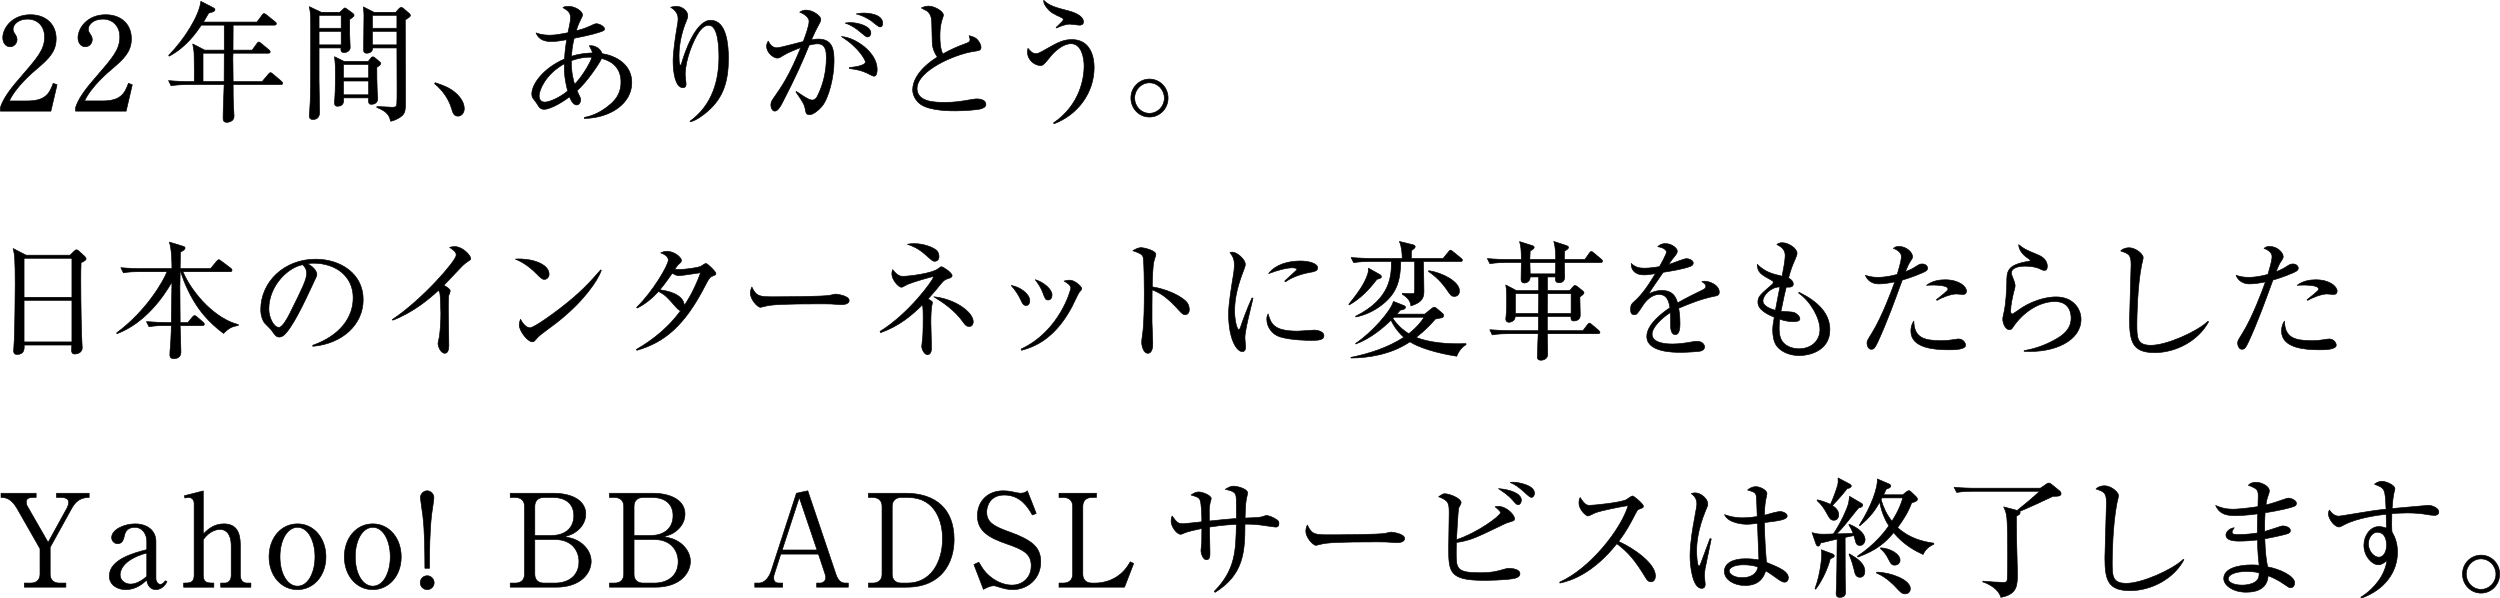 <?xml version="1.0" encoding="UTF-8"?><svg id="b" xmlns="http://www.w3.org/2000/svg" viewBox="0 0 582.745 139.494"><defs><style>.d{fill:#000;stroke:#000;stroke-linecap:round;stroke-linejoin:round;stroke-width:.146px;}</style></defs><g id="c"><path class="d" d="M11.863,25.902H.073v-.81c.601-1.89,2.011-3.99,4.41-6.72,4.41-5.1,5.91-6.81,5.91-9.81,0-2.25-1.44-4.11-3.99-4.11-2.1,0-3.359,1.26-3.359,2.34,0,.09,0,.48.3.93.39.6.63.93.63,1.5,0,.9-.72,1.68-1.62,1.68-1.05,0-1.71-.99-1.71-2.1C.643,6.613,2.773,3.433,7.094,3.433c3.72,0,5.999,2.34,5.999,5.58,0,3.03-1.739,4.68-4.439,6.99-1.02.84-4.979,4.229-6.479,7.529h4.14c4.2,0,5.189-1.62,6.09-4.109l.899.33-1.439,6.15Z"/><path class="d" d="M29.398,25.902h-11.79v-.81c.601-1.89,2.011-3.99,4.41-6.72,4.41-5.1,5.91-6.81,5.91-9.81,0-2.25-1.44-4.11-3.99-4.11-2.1,0-3.359,1.26-3.359,2.34,0,.09,0,.48.3.93.39.6.63.93.63,1.5,0,.9-.72,1.68-1.62,1.68-1.05,0-1.71-.99-1.71-2.1,0-2.19,2.13-5.37,6.45-5.37,3.72,0,5.999,2.34,5.999,5.58,0,3.03-1.739,4.68-4.439,6.99-1.02.84-4.979,4.229-6.479,7.529h4.14c4.2,0,5.189-1.62,6.09-4.109l.899.33-1.439,6.15Z"/><path class="d" d="M65.442,19.723h-11.1c.03,2.73,0,3.15.061,4.53,0,.42.149,2.28.149,2.67,0,.36,0,.9-.569,1.26-.42.27-.87.33-1.08.33-.9,0-.9-.6-.9-1.14,0-2.13.21-5.52.24-7.649h-8.819c-.391,0-2.07,0-3.54.27l-.6-1.2c2.01.18,4.05.21,4.619.21h1.38c.03-.99,0-3.93-.029-5.91,0-.93-.061-1.47-.33-2.85l2.79,1.44h4.56v-5.82h-5.34c-1.2,1.74-3.51,5.13-7.5,7.229l-.12-.18c3.75-3.81,7.17-9.36,7.5-12.6l2.91,1.5c.21.12.39.27.39.45,0,.48-1.08.69-1.47.78-.63,1.14-.93,1.59-1.23,2.1h12.479l1.2-1.62c.15-.18.271-.36.45-.36.15,0,.3.09.57.3l2.01,1.62c.149.12.3.27.3.45,0,.27-.271.33-.48.33h-9.6c0,.9-.029,4.979-.029,5.82h4.47l1.08-1.5c.18-.24.33-.39.449-.39.15,0,.301.12.57.33l1.8,1.5c.24.18.3.33.3.45,0,.3-.239.33-.449.33h-8.22c0,.18-.03,1.08-.03,1.17,0,.18.06,4.56.06,5.43h6.78l1.439-1.71c.24-.27.36-.36.48-.36.149,0,.3.12.54.3l2.01,1.709c.15.15.3.27.3.48,0,.27-.27.3-.45.3ZM47.323,12.403v6.6h4.92c0-1.38.03-5.49.03-6.6h-4.95Z"/><path class="d" d="M81.509,4.543v3.42c0,.48.119,2.79.119,3.12,0,.72-.72,1.17-1.47,1.17-.81,0-.72-.72-.66-1.08h-5.129v7.53c0,1.08.119,6.3.119,7.47,0,.78-.3,1.68-1.529,1.68-.66,0-.87-.39-.87-.78,0-.18.09-.96.09-1.14.24-3.39.24-5.25.24-18.389,0-4.29,0-4.38-.33-6l2.79,1.32h4.319l.78-.72c.18-.15.3-.3.42-.3s.27.12.36.18l1.56,1.14c.12.09.21.21.21.39,0,.21-.18.39-1.02.99ZM79.528,3.583h-5.159v3h5.159v-3ZM79.528,7.303h-5.159v3.15h5.159v-3.15ZM87.838,15.703c0,1.41,0,3.69.09,5.49,0,.27.12,1.5.12,1.74,0,1.29-1.109,1.38-1.5,1.38s-.779-.09-.63-1.5h-5.85c.061.72.18,1.95-1.41,1.95-.66,0-.689-.51-.689-.84,0-.18.06-.96.09-1.29.12-1.71.12-4.919.12-5.189,0-1.62,0-2.7-.21-4.23l2.189,1.08h5.7l.51-.66c.15-.21.33-.39.57-.39.149,0,.33.12.479.24l1.08.93c.15.12.271.24.271.39,0,.21-.271.48-.931.9ZM85.918,15.013h-5.85v3.15h5.85v-3.15ZM85.918,18.883h-5.85v3.209h5.85v-3.209ZM94.468,4.633c0,2.91.061,15.779.061,18.389,0,2.7,0,3.42-1.2,4.26-.181.12-1.021.72-2.28.99-.24-1.05-.51-2.19-3.239-3.24l.06-.21c.51.03,3.24.18,3.54.18.27,0,.84,0,1.02-.36.12-.27.12-2.73.12-3.27,0-1.62-.03-8.76-.03-10.2h-5.669c.029.84-.601,1.23-1.41,1.23-.42,0-.69-.24-.69-.72,0-1.32.09-7.02.09-8.16,0-.51-.06-1.05-.149-1.92l2.489,1.26h5.07l.72-.81c.12-.12.36-.33.54-.33s.36.09.48.21l1.439,1.23c.15.15.24.27.24.42,0,.24-.24.45-1.2,1.05ZM92.518,3.583h-5.699v3h5.699v-3ZM92.518,7.303h-5.699v3.15h5.699v-3.15Z"/><path class="d" d="M106.754,27.072c-.96,0-1.2-.78-1.5-1.77-.18-.63-1.05-3.45-3.93-5.76l.09-.27c2.1.69,3.33,1.17,4.77,2.37.51.45,2.04,1.89,2.04,3.69,0,.84-.54,1.74-1.47,1.74Z"/><path class="d" d="M136.198,27.612v-.24c.93-.18,3.39-.69,6.18-3.149,1.561-1.38,2.37-2.94,2.37-5.1,0-3.9-2.88-5.1-4.53-5.49-.449,1.11-3.569,5.7-5.729,7.5.09.15.18.36.271.57.51,1.08.6,1.23.6,1.53,0,.57-.33,1.23-.93,1.23-.721,0-1.23-.81-1.681-1.89-2.52,1.89-4.859,2.91-5.879,2.91-.931,0-1.23-.51-1.681-1.29-.06-.12-.87-1.17-.96-1.29-.21-.3-.27-.66-.27-.99,0-2.31,2.67-6,7.619-8.16.061-.87.15-2.25.511-4.5-1.5.27-2.46.42-3.601.42-1.229,0-2.85-.24-3.539-2.01.39.15,1.38.54,3.27.54,1.229,0,2.79-.3,4.17-.57.06-.24.24-1.2.3-1.44.06-.24.3-1.38.3-2.1,0-1.26-.78-1.74-1.77-2.31.24-.18.42-.3,1.29-.3,1.8,0,3.27,1.29,3.27,1.92,0,.33-.09.48-.72,1.77-.181.33-.51,1.2-.75,2.01,2.04-.54,2.55-.78,3.899-1.41.3-.12.51-.24.84-.24.69,0,1.86.66,1.86,1.17,0,.42-.12.45-1.38.87-1.41.48-4.229,1.05-5.7,1.35-.479,1.98-.569,3.42-.63,4.2,2.07-.66,3.75-.75,4.89-.78-.06-.42-.149-.66-.72-1.68,1.53-.18,2.7.9,2.97,1.83,3.18.51,6.93,2.46,6.93,6.78,0,4.83-4.979,8.25-11.069,8.34ZM131.549,14.863c-4.44,2.43-5.88,6.24-5.88,7.44,0,.93.45,1.5,1.35,1.5.78,0,3-.72,5.31-2.58-.33-1.23-.869-3.39-.779-6.36ZM133.168,14.143c0,2.94.511,4.65.78,5.52,2.311-2.46,3.81-5.52,4.05-6.33-1.979-.06-3.6.36-4.83.81Z"/><path class="d" d="M165.178,25.752c-.989.9-2.88,2.34-4.26,2.64l-.06-.15c5.189-3.75,6.72-9.54,6.72-14.909,0-1.98-.12-7.44-2.37-7.44-1.2,0-2.04,1.23-2.31,1.62-1.2,1.74-3.18,6.33-3.18,9.93,0,.33.21,1.86.21,2.16,0,.33-.12.84-.721.84-1.77,0-2.31-3.51-2.31-6.209,0-2.28.63-6.24,1.05-8.67.03-.15.12-.72.12-1.14,0-1.62-1.11-2.31-1.74-2.73.271-.06.78-.21,1.351-.21,1.38,0,2.64,1.11,2.64,2.16,0,.48-.18.87-.36,1.32-.93,2.16-1.68,5.189-1.68,8.04,0,.45,0,2.16.3,2.16.181,0,.24-.15.271-.3.689-2.46,3.27-10.14,6.81-10.14,3.75,0,4.14,5.88,4.14,8.88,0,5.52-1.26,9.089-4.62,12.149Z"/><path class="d" d="M191.563,24.822c-.81.96-2.04,1.92-2.91,1.92-.689,0-.81-.48-.899-.99-.21-1.26-.271-1.5-2.221-4.32l.091-.12c2.609,1.8,3.18,2.01,3.72,2.01s.93-.39,1.17-.87c1.41-2.79,2.1-5.85,2.1-8.97,0-1.17,0-3.27-2.01-3.27-.72,0-1.32.15-1.979.3-1.74,4.2-2.91,6.959-6.271,13.469-.39.75-1.05,1.92-1.71,1.92-.6,0-.96-.72-.96-1.41,0-.72.301-1.14.66-1.65,1.95-2.79,3.57-5.1,6.33-11.759-1.141.42-3.12,1.2-4.23,1.92-.449.3-.81.54-1.26.54-.899,0-2.489-1.26-2.489-2.76,0-.51.18-.84.359-1.2.54,1.02,1.2,1.56,2.04,1.56.72,0,5.16-1.23,6.149-1.47.45-1.2,1.351-3.63,1.351-4.709,0-1.2-1.771-1.98-2.19-2.13.36-.21.721-.48,1.5-.48,1.59,0,3.42,1.38,3.42,2.13,0,.42-.24.87-.45,1.23-.659,1.2-1.17,2.28-1.739,3.57.54-.12,1.02-.18,1.62-.18,3.51,0,3.659,2.82,3.659,5.19,0,3.54-1.2,8.609-2.85,10.529ZM203.713,17.772c-.3,0-1.41-.66-1.649-.75-1.261-.57-2.07-.78-4.08-1.05v-.24c.45-.03,3.75-.3,3.75-1.32,0-.3-1.38-3.27-5.61-5.879,3.061.12,8.34,3.6,8.34,7.649,0,.24,0,1.59-.75,1.59ZM202.183,8.623c-.27,0-.72-.39-1.439-.99-1.14-.99-2.37-1.83-3.75-2.25.39-.06.63-.12,1.2-.12,1.59,0,4.8.72,4.8,2.46,0,.42-.271.9-.811.9ZM205.123,6.283c-.391,0-1.71-1.2-2.01-1.41-1.08-.75-2.28-1.32-3.54-1.62.479-.09,1.02-.21,1.859-.21.54,0,4.32.12,4.32,2.4,0,.39-.15.84-.63.84Z"/><path class="d" d="M228.673,25.362c-.84.27-4.11.48-5.939.48-1.021,0-5.91.03-8.1-1.5-1.171-.81-1.891-2.16-1.891-3.42,0-1.86,1.2-4.77,5.76-7.62-.359-.54-1.17-1.74-1.2-3.479-.09-4.68-.119-5.19-.27-5.82-.18-.75-.69-1.32-1.11-1.53-.84-.45-.96-.48-1.17-.63.36-.15.96-.42,1.71-.42,1.32,0,3.45,1.2,3.45,2.1,0,.15-.12.51-.18.66-.24.72-.63,1.8-.63,4.14,0,1.47.06,2.939.659,4.26,1.74-.99,3.57-1.8,5.49-2.49.54-.21.87-.39.87-.81,0-.21-.061-.45-.24-.96.48.12,1.41.3,1.979.96.48.54.811,1.29.811,1.62,0,.84-.21.84-1.86,1.11-4.26.66-13.049,4.44-13.049,8.64,0,3.21,4.47,3.21,6.419,3.21,2.341,0,3.511-.18,6.45-.69.42-.06.78-.12,1.14-.12.811,0,2.04.3,2.04,1.26,0,.69-.75.93-1.14,1.05Z"/><path class="d" d="M245.713,28.842l-.149-.18c6.3-4.29,7.14-10.68,7.14-13.199,0-1.95-.57-5.28-3.061-5.28-1.68,0-3.63,1.53-4.89,3.12-1.229,1.53-1.59,1.98-2.22,1.98-1.17,0-3.03-1.11-3.03-3.21,0-.3.061-.51.12-.81.601.72,1.05,1.23,1.86,1.23.39,0,.569,0,2.489-1.11,2.641-1.53,3.99-2.16,5.88-2.16,4.47,0,5.19,4.29,5.19,6.479,0,5.94-3.811,11.04-9.33,13.14ZM251.593,5.863c-.33,0-1.86-.24-2.189-.24-1.051,0-2.25.51-3.15.9l-.09-.09c1.62-1.56,1.68-1.62,1.68-1.92,0-.18-.149-.3-.479-.45-1.8-.84-2.521-1.14-3.48-2.43-.6-.78-.6-1.14-.6-1.56,1.38,1.29,2.43,1.59,6,2.52,2.1.57,3.27,1.53,3.27,2.46,0,.69-.479.81-.96.81Z"/><path class="d" d="M267.929,27.282c-2.43,0-4.32-2.01-4.32-4.44,0-2.459,1.95-4.41,4.32-4.41,2.399,0,4.35,1.95,4.35,4.41,0,2.43-1.89,4.44-4.35,4.44ZM267.929,19.303c-1.92,0-3.45,1.62-3.45,3.54s1.5,3.57,3.45,3.57,3.479-1.62,3.479-3.54c0-1.98-1.56-3.57-3.479-3.57Z"/><path class="d" d="M18.897,61.228c-.06,1.68-.06,2.67-.06,4.38,0,5.28.149,12.54.27,14.339,0,.18.06.96.06,1.14,0,1.11-1.17,1.44-1.71,1.44-.6,0-.779-.33-.779-.9,0-.03,0-.45.06-1.2H5.638c.03.87.061,2.19-1.649,2.19-.63,0-.811-.36-.811-.81,0-.21.091-1.74.15-2.61.12-2.31.21-10.74.21-12.839,0-6.39-.15-7.11-.48-8.43l3.03,1.56h10.229l.93-.9c.24-.24.391-.36.601-.36.18,0,.359.15.569.33l1.29,1.17c.21.21.36.39.36.57,0,.36-.39.57-1.17.93ZM16.768,60.208H5.608v9.09h11.159v-9.09ZM16.768,70.018H5.608v9.689h11.159v-9.689Z"/><path class="d" d="M32.308,63.328c-.749,0-2.189,0-3.539.27l-.601-1.2c2.04.18,4.17.21,4.62.21h7.29c0-.99,0-4.32-.601-6.18l3.24.99c.27.09.42.18.42.39,0,.27-.15.48-1.08.96,0,.21-.03,2.55-.06,3.84h7.079l1.41-1.68c.21-.27.36-.39.51-.39.15,0,.33.12.601.33l2.189,1.65c.21.15.3.33.3.48,0,.21-.149.33-.449.33h-11.01c2.34,5.399,7.77,11.069,12.93,12.329v.21c-1.23.24-2.04.39-3.45,1.86-3.54-2.64-5.61-5.34-6.93-7.56-2.19-3.689-3-6.689-3.03-6.839h-.149c-.03,1.89-.061,3.18-.061,3.51,0,1.32.061,7.14.061,8.339h1.8l1.05-1.26c.21-.24.36-.36.51-.36.15,0,.33.12.54.3l1.44,1.23c.21.18.3.33.3.48,0,.18-.181.33-.45.33h-5.189c.029.96.18,5.31.18,6.21,0,1.38-1.29,1.5-1.59,1.5-.99,0-.99-.63-.99-.93,0-.9.18-2.31.21-3.21.09-1.74.12-2.79.12-3.57h-1.649c-.75,0-2.19,0-3.54.27l-.601-1.2c1.86.15,3.72.21,4.62.21h1.17c.03-1.35.15-8.64.15-9.449-1.92,3.39-6.21,9.569-12.81,12.059l-.09-.18c7.109-5.25,11.039-12.33,11.759-14.279h-6.63Z"/><path class="d" d="M72.928,80.727l-.03-.24c6.42-2.28,9.42-6.51,9.42-11.07,0-5.07-4.08-8.069-9.3-8.069-.75,0-.899.03-1.229.18,1.62.87,2.069,1.98,2.069,2.4,0,.33-.09.54-1.02,2.49-1.92,4.11-4.74,10.14-6.779,11.819-.211.15-.57.33-.96.33-.69,0-.96-.39-1.86-1.65-.21-.3-1.41-1.41-1.62-1.68-.33-.48-.84-1.56-.84-3.06,0-6.45,5.46-11.76,12.779-11.76,5.82,0,11.1,3.39,11.1,9.42,0,5.819-4.859,10.29-11.729,10.889ZM70.558,61.708c-3.3.54-7.89,4.8-7.89,10.319,0,2.04,1.17,4.29,2.34,4.29.811,0,1.98-2.13,2.49-3.15,3-6.03,3.99-7.979,3.99-9.54,0-.75-.36-1.38-.931-1.92Z"/><path class="d" d="M108.912,61.048c-.27.15-.54.39-1.14.93-.18.18-3.63,3.81-4.319,4.53.479.24,1.5.87,1.5,1.29,0,.18-.271.96-.36,1.11-.061.12-.09,2.49-.09,3.09,0,1.35.12,7.29.12,8.49,0,.63-.091,1.86-.931,1.86-.989,0-1.59-1.65-1.59-2.28,0-.27.3-1.44.33-1.68.21-1.56.33-3.75.33-5.37,0-1.02-.12-4.29-.24-4.77-.06-.21-.149-.39-.359-.54-1.92,1.8-5.7,5.04-10.59,6.93l-.12-.15c6.96-4.62,14.88-13.709,14.88-14.999,0-.72-.33-.96-1.53-1.83.36-.09.72-.18,1.2-.18,1.77,0,3.72,2.01,3.72,2.79,0,.24-.061.3-.811.78Z"/><path class="d" d="M126.883,65.128c-.51,0-.87-.36-1.83-1.32-2.1-2.13-3.779-2.91-4.919-3.42,3.6-.24,7.859,1.05,7.859,3.54,0,.66-.51,1.2-1.11,1.2ZM129.493,75.417c-.63.48-3.45,2.52-3.96,3.03-.15.15-.811.9-.96,1.05-.12.12-.36.18-.51.18-1.05,0-3.03-2.52-3.03-3.93,0-.54.18-.99.3-1.32.69,1.35,1.561,1.979,2.19,1.979.989,0,5.64-3.45,6.93-4.439,4.829-3.69,7.14-6.27,9.569-9.06l.15.09c-.721,2.19-4.08,7.35-10.68,12.419Z"/><path class="d" d="M166.107,64.348c-.6.24-.81.42-1.8,2.37-4.62,8.97-9.27,13.08-15.869,14.939l-.09-.21c4.02-2.31,7.619-5.31,10.319-9.03-.3-.03-.63-.3-1.17-.9-2.07-2.37-2.37-2.7-3.99-3.6-1.619,1.77-3.27,3.06-5.01,3.899l-.09-.18c3.78-3.66,7.38-9.84,7.38-11.01,0-.99-1.17-1.44-1.77-1.68.39-.18.81-.36,1.5-.36,1.709,0,3.329,1.47,3.329,2.1,0,.33-.06.39-.75.99-.239.24-.6.81-.81,1.11.21,0,.51.03,1.08.03,1.47,0,4.5-.48,4.92-.69.21-.12,1.05-.72,1.26-.72.359,0,2.34,1.92,2.34,2.34,0,.3-.12.33-.78.6ZM158.248,64.258c-.24,0-.57,0-1.56-.57-1.561,2.31-2.73,3.69-2.88,3.87,1.68.21,5.52.96,5.699,3.66.78-1.17,2.22-3.36,3.81-7.65-.81.09-4.38.69-5.069.69Z"/><path class="d" d="M196.078,71.008c-.271,0-.99-.06-1.051-.06-1.079-.09-1.38-.12-3.39-.12-9.149,0-11.85.18-13.199.54-.09.03-1.05.27-1.14.27-.78,0-2.4-1.92-2.4-3.3,0-.18.03-.75.36-1.44,1.02,2.28,1.949,2.28,5.069,2.28,2.07,0,11.819-.03,13.199-.36.181-.03,1.051-.27,1.23-.27s3.18.33,3.18,1.5c0,.93-1.5.96-1.859.96Z"/><path class="d" d="M221.067,64.918c-.84.27-1.05.42-1.68,1.17-.66.84-1.62,1.98-3.06,3.6.93.54,1.02.6,1.02.87,0,.15-.15.75-.18.9-.061.39-.181,1.77-.181,3.63,0,.93.15,5.13.15,6,0,.21,0,1.59-.93,1.59-.75,0-1.351-1.26-1.351-1.95,0-.3.181-1.59.21-1.86.12-1.44.12-4.17.12-4.86,0-.66,0-2.58-.18-2.94-2.52,2.49-5.43,4.95-9.75,6.48l-.12-.3c6.66-4.08,12.42-11.97,12.42-12.63,0-.03-.03-.12-.18-.12-.181,0-4.29,1.14-5.79,1.77-.24.09-1.17.69-1.41.69-.84,0-2.279-1.89-2.279-3.03,0-.6.09-.84.18-1.08,1.11,1.41,1.74,1.56,2.399,1.56,1.38,0,6.811-.66,8.22-1.77.511-.39.57-.45.75-.45.45,0,2.49,1.44,2.49,2.04,0,.3-.18.48-.87.69ZM217.888,60.898c-.42,0-.45,0-2.13-1.5-1.8-1.62-3.3-2.13-4.229-2.46.51-.09.81-.15,1.56-.15,2.31,0,4.56.93,5.279,1.62.391.39.511,1.08.511,1.38,0,.57-.271,1.11-.99,1.11ZM225.928,76.107c-.69,0-1.051-.51-1.351-.93-2.069-2.939-4.859-4.74-6.899-6,4.979.51,9.18,3.6,9.18,5.82,0,.15-.03,1.11-.93,1.11Z"/><path class="d" d="M239.173,71.218c-.66,0-.96-.69-1.29-1.44-.39-.84-1.2-2.19-2.189-3.24,1.979.3,4.35,1.92,4.35,3.57,0,.6-.3,1.11-.87,1.11ZM251.532,68.187c-.18.21-1.41,2.85-1.68,3.36-4.32,8.129-9.66,9.54-11.76,10.109l-.06-.3c8.999-4.2,11.579-13.8,11.579-14.22,0-.72-1.2-1.41-1.59-1.62.39-.09.78-.21,1.32-.21,1.29,0,2.819,1.59,2.819,1.95,0,.21-.06.3-.63.93ZM244.333,69.928c-.631,0-.721-.27-1.23-1.65-.39-1.11-1.109-2.19-1.8-3.09,2.04.6,3.93,2.28,3.93,3.57,0,.63-.33,1.17-.899,1.17Z"/><path class="d" d="M276.268,73.377c-.45,0-.84-.39-1.32-.9-2.76-3.06-4.319-4.14-6.39-4.92,0,1.17-.06,6.39-.029,7.47,0,.78.18,4.23.18,4.92,0,.63,0,2.4-1.17,2.4-.99,0-1.41-1.74-1.41-2.52,0-.45.03-.72.21-2.01.36-2.37.39-7.11.39-9.66,0-1.29-.029-7.26-.27-8.22-.18-.66-.84-.96-2.399-1.5.6-.36,1.319-.72,1.979-.72.45,0,3.39.63,3.39,1.59,0,.24-.359,1.26-.42,1.5-.33,1.14-.39,4.59-.42,6.06,3.06.48,6.09,1.8,7.739,3.24.54.48.9,1.23.9,2.01,0,.99-.6,1.26-.96,1.26Z"/><path class="d" d="M291.238,73.047c-.36,1.5-1.05,4.38-1.05,5.73,0,.33.149,1.77.149,2.07,0,.51-.06,1.11-.779,1.11-1.23,0-3.181-2.76-3.181-8.85,0-2.16.66-6.209,1.17-9.299.091-.57.181-1.35.181-2.01,0-1.05-.15-1.83-1.021-2.91.15-.06.271-.12.54-.12,1.08,0,3.03,1.68,3.03,2.85,0,.27-.061.54-.391,1.41-1.17,3-2.1,6.15-2.1,9.42,0,2.07.51,4.379.99,4.379.18,0,.33-.36.39-.57.33-1.02,1.59-4.5,2.67-6.81l.24.06c-.18.84-.6,2.58-.84,3.54ZM305.668,79.347c-.721,0-4.74-.03-7.351-.84-1.8-.57-3.029-2.31-3.029-4.08,0-.69.149-.96.3-1.26.69,2.28,1.229,4.02,6.899,4.02.601,0,3.51-.24,3.811-.24,1.05,0,2.31.45,2.31,1.29,0,.96-1.05,1.11-2.939,1.11ZM305.428,63.478c-2.91.51-4.8,1.5-5.79,2.22l-.18-.18c.45-.42,2.64-2.43,2.729-2.52s.09-.15.09-.24c0-.33-.93-.33-1.109-.33-1.2,0-3.18.48-5.46,1.35,1.62-2.16,4.649-2.94,7.439-2.94,1.86,0,3.99.54,3.99,1.59,0,.69-.63.87-1.71,1.05Z"/><path class="d" d="M321.688,64.888c-.12.06-.54.15-.75.24-1.77,2.34-3.84,4.5-6.42,5.939l-.12-.12c2.101-2.64,3.63-4.68,4.41-7.05.15-.42.15-.81.18-1.38l2.73,1.53c.18.12.3.33.3.42,0,.18-.15.36-.33.42ZM339.567,83.037c-4.89-.75-8.97-2.1-10.919-3.36-4.41,2.97-9.72,3.75-13.74,3.78v-.15c4.351-.9,8.61-2.28,12.33-4.68-1.65-1.47-2.49-2.94-3-3.99-1.77,1.74-4.77,4.29-8.22,5.55v-.15c3.78-2.52,8.22-7.56,8.79-9.779l2.489.99c.15.06.33.21.33.39,0,.48-.899.6-1.229.66-.391.45-.45.54-.811.93h6.51l1.561-1.26c.39-.3.51-.36.66-.36.149,0,.39.12.51.24l1.38,1.17c.24.21.3.36.3.54,0,.27-.18.45-.42.51-.271.06-1.11.21-1.5.3-.9,1.02-2.25,2.55-4.5,4.29,3.12,1.2,7.229,1.62,11.64,1.44v.24c-1.02.63-1.74,1.53-2.16,2.7ZM340.407,60.958h-8.609c.03,1.95.12,5.1.12,7.05,0,1.92-1.08,2.64-3.03,3.3-.149-1.47-1.199-2.19-2.01-2.73v-.21c.78.06,1.44.09,2.13.09.33,0,.601,0,.69-.24.06-.15.06-2.25.06-3.09v-4.17h-3.239c-.091,4.29-.78,7.44-4.68,10.32-2.49,1.86-4.8,2.4-5.82,2.61v-.18c8.31-4.14,8.31-9.66,8.31-12.75h-5.25c-.75,0-2.189.03-3.539.27l-.601-1.2c2.07.18,4.2.21,4.62.21h7.29c0-1.02-.091-2.67-.66-3.96l3.18.78c.21.06.51.18.51.45,0,.24-.21.39-.359.51-.24.18-.33.27-.48.39-.06.27-.06.54-.06.9v.93h7.409l1.23-1.5c.18-.24.329-.42.479-.42s.33.12.57.33l1.92,1.56c.149.12.3.24.3.45,0,.27-.271.3-.48.3ZM324.929,73.947c-.03.03-.24.24-.271.3,1.44,2.04,2.94,3.06,3.72,3.54,2.101-1.65,2.94-2.88,3.6-3.84h-7.049ZM339.058,69.088c-.75,0-.87-.18-1.89-1.68-1.71-2.43-3.45-3.63-4.2-4.14l.09-.18c3.36.54,7.14,2.61,7.14,4.71,0,.93-.6,1.29-1.14,1.29Z"/><path class="d" d="M373.093,61.198h-8.43c0,.54.06,3.09.06,3.39,0,1.23-1.05,1.32-1.26,1.32-.93,0-.93-.57-.93-1.35h-1.83v3.18h5.189l.78-.9c.15-.18.3-.3.48-.3.149,0,.329.12.539.27l1.261,1.02c.149.12.27.27.27.42,0,.24-.33.51-.96.99,0,.69.09,3.66.09,4.26,0,1.23-1.229,1.32-1.5,1.32-.72,0-.689-.57-.659-1.05h-5.521v3.3h8.31l1.051-1.38c.18-.24.3-.36.479-.36.15,0,.3.15.54.33l1.59,1.35c.18.15.3.33.3.48,0,.21-.24.3-.45.3h-11.819c0,.75.09,4.11.09,4.8,0,1.26-1.319,1.38-1.529,1.38-.84,0-.87-.45-.87-.84,0-.84.15-4.56.18-5.34h-7.17c-.539,0-2.069,0-3.539.27l-.57-1.2c1.86.15,3.72.21,4.59.21h6.72l.03-3.3h-5.4c-.09,1.29-1.38,1.35-1.47,1.35-.51,0-.75-.36-.75-.75,0-.12.09-.75.09-.87.12-1.17.12-2.16.12-3.6,0-.45,0-1.83-.06-2.43-.03-.21-.12-.87-.15-1.05l2.49,1.32h5.189v-3.18h-1.979c-.03,1.35-1.29,1.41-1.351,1.41-.479,0-.779-.3-.779-.81,0-.63.06-3.39.06-3.959h-3.81c-.271,0-2.13,0-3.51.27l-.601-1.2c1.98.18,4.05.21,4.62.21h3.3c0-1.89-.09-3.27-.42-4.17l2.939.93c.24.06.48.21.48.42,0,.33-.6.69-.93.81-.061,1.23-.09,1.53-.09,2.01h6.029c0-1.05,0-2.82-.45-4.2l2.97.96c.24.09.48.21.48.42,0,.24-.21.45-.93.87-.03.3-.03,1.68-.03,1.95h4.77l1.05-1.5c.15-.24.3-.36.45-.36s.33.15.57.33l1.739,1.47c.15.15.301.3.301.45,0,.24-.181.33-.45.33ZM353.233,68.457v4.59h5.37c.029-2.4.029-2.67.06-4.59h-5.43ZM356.623,61.198l.061,2.64h5.88l.06-2.64h-6ZM366.223,68.457h-5.52c0,.33-.03,3.84-.03,4.59h5.55v-4.59Z"/><path class="d" d="M399.732,69.028c-2.91.57-5.699,1.65-8.43,2.82.09.51.3,1.8.3,3.54,0,.63,0,2.61-1.08,2.61-1.109,0-1.109-1.71-1.109-2.22,0-.45,0-2.49-.03-2.94-2.01,1.26-4.29,3.45-4.29,5.07,0,2.28,3.931,2.28,4.8,2.28,1.62,0,3.45-.3,4.59-.51.57-.09.75-.12,1.051-.12,1.289,0,1.8.78,1.8,1.32s-.54.87-.931.96c-.54.12-3.21.3-4.59.3-1.649,0-7.949,0-7.949-3.72,0-2.82,3.689-5.55,5.399-6.69-.27-1.59-.689-3.09-2.58-3.09-1.829,0-3.27,1.8-3.749,2.58-1.351,2.1-1.471,2.13-1.98,2.13-.72,0-.87-.51-.87-1.23,0-1.08.33-1.35.66-1.65,2.13-1.83,3.66-4.26,5.13-6.69-.899.15-1.77.3-2.67.3-2.04,0-3.029-1.11-2.97-2.67.93.87,1.77,1.11,3.09,1.11,1.26,0,3-.27,3.479-.36.42-.69,1.65-2.91,1.65-3.42,0-.42-.66-1.05-2.04-1.23.33-.33.78-.72,1.83-.72,1.47,0,2.729,1.11,2.729,1.74,0,.42-.27.78-.479,1.05-.63.75-.72.87-1.561,2.1.66-.18,3.54-1.38,4.17-1.38.721,0,1.59.42,1.59,1.02,0,.42-.33.63-.63.75-1.38.6-4.68,1.14-6.39,1.41-2.699,3.9-2.97,4.32-3.359,5.04.689-.33,1.62-.81,3.06-.81,2.76,0,3.33,1.8,3.66,2.91,2.04-1.2,4.979-2.61,5.85-3.03.54-.27.75-.48.75-.87s-.24-.57-.93-1.08c.21-.06.329-.09.63-.09,1.08,0,3.42.87,3.42,2.55,0,.69-.391.81-1.021.93Z"/><path class="d" d="M419.458,82.887c-1.89,0-3.99-.63-5.22-2.13-.87-1.08-1.021-2.79-1.021-3.75,0-.84.061-1.29.36-3.06-1.41-.6-3.81-1.65-3.81-3.51,0-1.29.54-1.74,3.21-4.05.33-.27.359-.42.359-.57,0-.21-.09-.33-.33-.45-2.489-1.35-3.359-1.86-3.39-3.75,1.83,1.83,3.6,2.25,5.79,2.76.3-1.44.72-3.84.72-4.8,0-1.5-1.02-2.1-1.95-2.58.271-.21.601-.42,1.29-.42,1.44,0,3.42,1.35,3.42,2.43,0,.39-.12.63-.449,1.44-.75,1.74-.96,2.22-1.53,4.35.75.39,1.109.96,1.109,1.38,0,.81-.81.78-1.649.75-.39,1.56-.45,1.83-1.23,5.64.511.03,2.67.12,3.091.27.51.21,1.319.9,1.319,1.47s-.75.66-1.649.66c-1.41,0-2.61-.42-3.061-.57-.06.45-.12,1.08-.12,2.01,0,1.77.301,3.15,1.65,4.05,1.05.69,2.189.84,2.939.84,2.88,0,4.92-1.8,4.92-4.5,0-2.61-2.159-6.57-4.979-8.49l.12-.18c4.529,2.25,7.17,5.01,7.17,8.729,0,5.04-5.01,6.03-7.08,6.03ZM410.938,70.138c0,1.29,1.95,1.92,2.91,2.19.21-1.11.54-2.94,1.05-5.46-2.25.06-3.96,2.04-3.96,3.27Z"/><path class="d" d="M448.363,63.478c-2.4,1.08-4.71,1.74-4.95,1.8-1.77,4.83-3.51,9.689-5.67,14.37-.689,1.47-.93,1.77-1.56,1.77-.66,0-.99-.84-.99-1.41,0-.54.03-.57,1.2-2.46,2.25-3.63,4.59-9.899,5.13-11.43.09-.24.12-.3.149-.42-1.26.27-2.579.48-3.81.48-1.56,0-2.7-.99-3.03-2.01.631.21,1.471.48,2.88.48,1.83,0,3.54-.42,4.53-.69.87-2.91.96-3.6.96-4.17,0-1.23-1.62-1.8-1.86-1.89.301-.24.54-.45,1.32-.45,1.8,0,3.15,1.47,3.15,2.37,0,.33-.12.51-.57,1.2-.33.51-.54.93-1.11,2.34.9-.36,1.561-.66,2.22-1.08.96-.63,1.17-.75,1.74-.75.78,0,1.23.54,1.23.99,0,.27-.091.57-.96.96ZM454.303,81.537c-3.45,0-8.88-.39-8.88-4.38,0-.24,0-1.35.69-2.31.06,3.72,2.159,4.56,6.27,4.56,1.41,0,2.07-.09,2.97-.24.9-.15,1.021-.15,1.23-.15.96,0,1.59.87,1.59,1.44,0,1.08-2.82,1.08-3.87,1.08ZM457.543,68.638c-.24,0-1.32-.12-1.53-.12-1.32,0-3.66.96-4.5,1.5l-.15-.15c.271-.24,1.471-1.2,1.71-1.38.9-.78.99-.84.99-1.14,0-.87-2.939-.9-3.33-.9-.72,0-1.229.03-1.68.06,1.44-1.11,3.18-1.29,4.35-1.29,3.33,0,4.98,1.62,4.98,2.64,0,.33-.15.78-.84.78Z"/><path class="d" d="M471.823,81.897v-.18c2.49-.39,4.86-1.26,7.05-2.46,2.13-1.14,3.9-2.58,3.9-5.13,0-.81-.181-3.84-3.78-3.84-3.57,0-7.41,2.4-9.81,6.03-.15.24-.36.54-.75.54-1.11,0-1.59-1.77-1.59-2.4,0-.48.06-.66.39-2.16.3-1.38.54-5.01.54-6.299,0-2.73,0-4.29,5.19-5.1.18-.03.27-.06.27-.21s-.09-.21-.81-.69c-.841-.57-1.891-1.8-1.86-2.97,1.29,1.05,1.53,1.14,4.32,2.31.659.27,2.34.96,2.34,2.76,0,.66-.24.93-.63.93-.421,0-.69-.15-1.381-.48-.539-.24-1.8-.51-3.119-.51-2.28,0-3.24.72-3.24,1.59,0,.3.061.48.66,1.98.149.42.21.84.21,1.05,0,.3-.36,1.5-.42,1.77-.15.63-.63,2.7-.63,4.08,0,.18.029.69.39.69.18,0,2.04-1.35,2.43-1.59,3-1.83,5.97-2.4,7.74-2.4,4.109,0,5.85,2.88,5.85,5.22,0,4.95-6.12,7.89-13.26,7.469Z"/><path class="d" d="M502.273,82.197c-5.069,0-5.88-2.34-5.88-7.65,0-1.53.36-11.279.36-12.869,0-2.34-.57-2.55-2.43-3.18.689-.75,1.859-.75,1.979-.75,1.47,0,3.27,1.44,3.27,2.31,0,.27-.3,1.44-.359,1.68-1.021,5.16-1.11,12.6-1.11,13.68,0,3.39,0,5.07,3.3,5.07,3.54,0,10.59-3.06,13.29-5.61l.119.12c-2.369,4.44-7.619,7.2-12.539,7.2Z"/><path class="d" d="M534.763,63.478c-2.399,1.08-4.71,1.74-4.949,1.8-1.771,4.83-3.511,9.689-5.67,14.37-.69,1.47-.931,1.77-1.561,1.77-.66,0-.989-.84-.989-1.41,0-.54.029-.57,1.199-2.46,2.25-3.63,4.59-9.899,5.13-11.43.09-.24.12-.3.15-.42-1.26.27-2.58.48-3.81.48-1.561,0-2.7-.99-3.03-2.01.63.21,1.47.48,2.88.48,1.83,0,3.54-.42,4.529-.69.87-2.91.96-3.6.96-4.17,0-1.23-1.619-1.8-1.859-1.89.3-.24.54-.45,1.32-.45,1.8,0,3.149,1.47,3.149,2.37,0,.33-.12.51-.57,1.2-.33.51-.54.93-1.109,2.34.899-.36,1.56-.66,2.22-1.08.96-.63,1.17-.75,1.74-.75.779,0,1.229.54,1.229.99,0,.27-.09.57-.96.96ZM540.702,81.537c-3.449,0-8.879-.39-8.879-4.38,0-.24,0-1.35.689-2.31.061,3.72,2.16,4.56,6.27,4.56,1.41,0,2.07-.09,2.971-.24.899-.15,1.02-.15,1.229-.15.96,0,1.59.87,1.59,1.44,0,1.08-2.819,1.08-3.87,1.08ZM543.942,68.638c-.24,0-1.32-.12-1.53-.12-1.319,0-3.659.96-4.499,1.5l-.15-.15c.27-.24,1.47-1.2,1.71-1.38.9-.78.99-.84.99-1.14,0-.87-2.94-.9-3.33-.9-.72,0-1.23.03-1.68.06,1.439-1.11,3.18-1.29,4.35-1.29,3.33,0,4.979,1.62,4.979,2.64,0,.33-.149.78-.84.78Z"/><path class="d" d="M20.788,115.962c-1.471,0-2.88.39-4.05,2.49l-5.04,9.12v6.27c0,1.29.78,2.07,2.16,2.07h1.5v.96H5.668v-.96h1.5c1.32,0,2.16-.75,2.16-2.07v-5.94l-5.34-9.359c-1.439-2.49-2.79-2.58-3.75-2.58v-.99h8.19v.99h-.841c-.899,0-1.47.3-1.47,1.08,0,.48.181.84.24.93l4.859,8.46,4.44-8.07c.149-.27.359-.87.359-1.26,0-.96-1.079-1.14-1.649-1.14h-1.2v-.99h7.62v.99Z"/><path class="d" d="M38.923,135.581c-.9,1.86-2.46,1.86-2.58,1.86-1.26,0-1.979-.96-2.13-2.25-.84.78-2.46,2.25-4.92,2.25-1.77,0-3.81-.96-3.81-3.18,0-3.87,5.76-5.37,8.729-6.15v-2.01c0-1.23-.75-3.18-2.82-3.18-1.949,0-2.279,1.44-2.369,1.86-.21.9-.45,1.95-1.591,1.95-.779,0-1.409-.63-1.409-1.44,0-1.8,2.85-3.18,5.46-3.18,2.88,0,4.859,1.59,4.859,4.11v8.609c0,.81.54,1.38,1.02,1.38.54,0,.96-.54,1.17-.84l.391.21ZM34.213,128.892c-6.21,1.68-6.21,4.74-6.21,5.07,0,1.41,1.23,2.189,2.43,2.189.391,0,1.86-.06,3.78-1.8v-5.459Z"/><path class="d" d="M53.893,127.212c0-1.53-.42-3.81-2.67-3.81-.42,0-2.279.18-3.84,2.37v8.34c0,1.8,1.11,1.8,2.46,1.8v.96h-7.05v-.96c1.351,0,2.46,0,2.46-1.8v-16.709c0-.81-.42-1.44-1.29-1.44-.029,0-.39,0-.869.12l-.12-.54,4.409-1.11v10.049c.9-.9,2.34-2.37,4.8-2.37,2.851,0,3.84,1.89,3.84,4.92v7.08c0,1.44.931,1.8,1.5,1.8h.96v.96h-7.05v-.96h.96c.54,0,1.5-.33,1.5-1.8v-6.9Z"/><path class="d" d="M69.343,137.441c-3.87,0-6.63-3.36-6.63-7.649,0-4.32,2.76-7.68,6.63-7.68s6.63,3.39,6.63,7.68c0,4.53-2.97,7.649-6.63,7.649ZM69.343,122.922c-2.34,0-4.08,2.91-4.08,6.87s1.74,6.84,4.08,6.84c2.58,0,4.08-3.33,4.08-6.84,0-3.54-1.5-6.87-4.08-6.87Z"/><path class="d" d="M86.893,137.441c-3.87,0-6.63-3.36-6.63-7.649,0-4.32,2.76-7.68,6.63-7.68s6.63,3.39,6.63,7.68c0,4.53-2.97,7.649-6.63,7.649ZM86.893,122.922c-2.34,0-4.08,2.91-4.08,6.87s1.74,6.84,4.08,6.84c2.58,0,4.08-3.33,4.08-6.84,0-3.54-1.5-6.87-4.08-6.87Z"/><path class="d" d="M101.203,135.822c0,.93-.78,1.62-1.62,1.62-.87,0-1.62-.69-1.62-1.62s.75-1.62,1.62-1.62c.84,0,1.59.69,1.62,1.62ZM99.043,132.462c-.03-4.08-.03-8.64-.51-12.479-.09-.63-.54-3.75-.54-3.96,0-.87.72-1.62,1.59-1.62.84,0,1.56.78,1.56,1.62,0,.54-.449,3.18-.51,3.78-.479,4.02-.51,8.7-.51,12.66h-1.08Z"/><path class="d" d="M118.934,114.973h9.989c4.59,0,7.619,1.8,7.619,4.859,0,2.1-1.409,3.45-2.069,3.96-.93.72-1.68.99-2.97,1.32,1.17.18,2.52.39,4.02,1.5,1.29.99,2.28,2.52,2.28,4.23,0,2.67-2.34,6.03-8.16,6.03h-10.709v-.96h1.199c1.261,0,2.13-.69,2.13-2.07v-15.81c0-1.29-.779-2.07-2.13-2.07h-1.199v-.99ZM124.663,124.812h3.989c2.61,0,5.101-1.35,5.101-4.62,0-2.7-1.83-4.23-4.83-4.23h-2.13c-1.26,0-2.13.69-2.13,2.07v6.78ZM124.663,125.772v8.07c0,1.29.75,2.07,2.13,2.07h2.609c3.21,0,5.55-1.8,5.55-4.98,0-2.7-1.829-5.16-5.459-5.16h-4.83Z"/><path class="d" d="M142.063,114.973h9.989c4.59,0,7.619,1.8,7.619,4.859,0,2.1-1.409,3.45-2.069,3.96-.93.72-1.68.99-2.97,1.32,1.17.18,2.52.39,4.02,1.5,1.29.99,2.28,2.52,2.28,4.23,0,2.67-2.34,6.03-8.16,6.03h-10.709v-.96h1.199c1.261,0,2.13-.69,2.13-2.07v-15.81c0-1.29-.779-2.07-2.13-2.07h-1.199v-.99ZM147.793,124.812h3.989c2.61,0,5.101-1.35,5.101-4.62,0-2.7-1.83-4.23-4.83-4.23h-2.13c-1.26,0-2.13.69-2.13,2.07v6.78ZM147.793,125.772v8.07c0,1.29.75,2.07,2.13,2.07h2.609c3.21,0,5.55-1.8,5.55-4.98,0-2.7-1.829-5.16-5.459-5.16h-4.83Z"/><path class="d" d="M181.992,129.162l-1.47,4.56c-.09.24-.18.54-.18.99,0,1.11.84,1.2,1.26,1.2h.84v.96h-6.51v-.96h.99c1.26,0,2.34-1.29,2.819-2.76l5.91-18.179,2.64-.57,6.569,19.469c.601,1.74,1.38,2.04,2.221,2.04h.659v.96h-7.379v-.96h.899c.45,0,1.23-.42,1.23-1.32,0-.33-.091-.54-.271-1.11l-1.439-4.32h-8.79ZM186.312,115.962l-3.99,12.24h8.13l-4.14-12.24Z"/><path class="d" d="M202.422,114.973h8.609c7.02,0,11.37,3.6,11.37,10.799,0,5.13-2.7,11.1-11.1,11.1h-8.88v-.96h1.02c1.29,0,2.16-.69,2.16-2.07v-15.81c0-1.35-.84-2.07-2.16-2.07h-1.02v-.99ZM207.972,133.842c0,1.26.75,2.07,2.13,2.07h1.44c5.43,0,8.159-4.86,8.159-10.379,0-3.81-1.56-9.57-8.04-9.57h-1.56c-1.29,0-2.13.72-2.13,2.07v15.81Z"/><path class="d" d="M241.542,119.682l-.9.36c-.96-1.68-2.7-4.65-6.54-4.65-3.39,0-4.109,2.67-4.109,3.96,0,2.49,1.8,3.419,5.729,4.8,1.021.36,2.01.78,2.94,1.26,2.34,1.2,3.93,2.61,3.93,5.55,0,4.05-3.18,6.479-6.51,6.479-1.05,0-2.101-.24-3.21-.6-.84-.3-1.05-.3-1.23-.3-.96,0-2.04.63-2.399.84l-2.22-5.79,1.14-.54c.81,1.41,1.29,2.16,2.37,3.12,1.26,1.11,3.18,2.22,5.399,2.22,2.01,0,4.44-1.35,4.44-4.53,0-2.76-1.771-3.72-5.58-5.04-4.23-1.44-6.96-3-6.96-6.6,0-3.15,2.19-5.82,6.03-5.82.569,0,1.319.06,2.13.24.329.09,1.56.33,1.8.33,1.05,0,1.38-.3,1.68-.57l2.07,5.28Z"/><path class="d" d="M255.581,115.962h-1.05c-1.29,0-2.13.72-2.13,2.07v15.81c0,1.26.75,2.07,2.13,2.07h.81c1.83,0,3.601-.63,4.65-1.26,1.979-1.2,2.85-2.64,3.479-3.69l.78.39-2.13,5.52h-15.27v-.96h1.02c1.23,0,2.16-.66,2.16-2.07v-15.81c0-1.35-.84-2.07-2.16-2.07h-1.02v-.99h8.729v.99Z"/><path class="d" d="M297.31,122.862c-.24,0-3.061-.45-3.66-.51-1.68-.18-2.67-.18-3.45-.18,0,6.479-.3,11.759-6.959,15.899l-.211-.21c4.95-5.01,5.04-9.479,5.16-15.629-.78.03-3.149.12-6.27.63,0,.93.12,5.04.12,5.879,0,.87,0,1.74-.84,1.74-.811,0-1.261-1.59-1.261-2.1,0-.33.181-1.71.181-1.98,0-.51.029-2.76.029-3.209-1.14.24-3.209.66-4.079,1.05-.601.27-.66.3-.811.3-1.05,0-2.279-1.89-2.279-3.03,0-.45.06-.84.239-1.23,1.17,1.56,1.351,1.8,2.61,1.8.45,0,3.63-.39,4.319-.45,0-1.02-.06-4.38-.449-5.16-.271-.54-.811-.72-2.07-1.08.66-.45,1.14-.72,1.83-.72.78,0,2.88.78,2.88,1.56,0,.18-.24.9-.271,1.05-.239.99-.21,2.1-.18,4.17,2.1-.21,4.56-.48,6.33-.6,0-4.439,0-4.95-.18-5.52-.271-.9-1.95-1.17-2.431-1.26.75-.45,1.23-.75,1.891-.75.869,0,3.329.6,3.329,1.62,0,.21-.27,1.17-.3,1.38-.21,1.14-.27,2.91-.3,4.44,1.229-.03,3.06-.12,3.72-.24.21-.03,1.05-.36,1.23-.36.479,0,1.56.36,2.489,1.02.33.24.45.42.45.84,0,.84-.51.84-.81.84Z"/><path class="d" d="M325.556,126.492c-.27,0-.99-.06-1.05-.06-1.08-.09-1.38-.12-3.39-.12-9.15,0-11.85.18-13.2.54-.09.03-1.05.27-1.14.27-.78,0-2.399-1.92-2.399-3.3,0-.18.029-.75.359-1.44,1.021,2.28,1.95,2.28,5.07,2.28,2.069,0,11.819-.03,13.199-.36.18-.03,1.05-.27,1.229-.27.181,0,3.181.33,3.181,1.5,0,.93-1.5.96-1.86.96Z"/><path class="d" d="M352.826,134.862c-2.25.39-6.09.42-6.96.42-8.039,0-8.189-1.95-8.189-7.59,0-1.23.12-6.72.12-7.83,0-2.49,0-3.15-2.46-4.08.87-.57,1.02-.69,1.439-.69,1.141,0,3.811,1.08,3.811,2.1,0,.24-.51,1.05-.57,1.23-.149.51-.45,6.42-.51,7.38,4.68-1.5,10.26-5.52,10.26-6.3,0-.36-.9-1.08-1.26-1.38.3-.06.449-.09.689-.09,1.979,0,3.84,1.98,3.84,2.88,0,.45-.15.48-1.38.84-.36.12-.57.18-.93.36-7.11,3.42-7.86,3.81-11.25,4.35-.03.63-.03,1.26-.03,2.28,0,3.78,0,4.77,5.58,4.77,2.91,0,4.32-.45,5.43-.78.78-.24.99-.24,1.26-.24.721,0,2.58.15,2.58,1.26,0,.78-1.02,1.02-1.47,1.11ZM353.906,117.643c-.39,0-.48-.12-1.35-1.11-1.051-1.2-2.521-2.13-3.271-2.64,2.88.24,5.34,1.17,5.34,2.73,0,.48-.3,1.02-.72,1.02ZM356.996,115.933c-.33,0-.48-.12-1.86-1.38-1.26-1.11-1.92-1.56-3.119-2.1.359-.03.42-.06.659-.06,1.051,0,5.01.63,5.01,2.58,0,.45-.27.96-.689.96Z"/><path class="d" d="M384.821,135.612c-.63,0-.96-.51-1.229-.96-2.4-3.96-4.05-5.94-6.72-7.92-5.34,6.72-10.439,8.61-13.26,9.18l-.03-.24c6.96-3.06,14.279-12.24,15.93-17.819-1.14.15-6.12,1.08-7.739,1.71-.271.12-1.381.72-1.62.72-.45,0-2.101-1.47-2.101-3.03,0-.6.12-.99.271-1.29,1.14,1.8,1.649,1.83,2.25,1.83.84,0,7.35-.63,8.579-1.35.21-.12,1.141-.84,1.38-.84.33,0,2.55,1.89,2.55,2.4,0,.33-.21.39-1.17.75-.21.09-.239.15-.63.87-1.319,2.55-2.069,4.02-3.989,6.6,3.6,1.59,8.579,5.16,8.579,7.979,0,.81-.33,1.41-1.05,1.41Z"/><path class="d" d="M397.451,132.581c-.119.78-.149,1.29-.149,1.62s.18,1.71.18,1.98c0,.87-.51.96-.84.96-2.13,0-2.7-5.34-2.7-7.47,0-3.24.721-7.02.96-8.34.42-2.34.63-3.45.63-3.84,0-1.38-.689-1.95-1.289-2.43.239-.09.479-.18.899-.18,1.38,0,2.94,1.44,2.94,2.55,0,.39-.061.51-.48,1.5-1.95,4.68-2.13,8.1-2.13,9.54,0,.48.12,3.48.54,3.48.18,0,.33-.27.39-.51.03-.12,1.98-5.31,2.19-5.88l.3.06c-.03.12-1.41,6.84-1.44,6.959ZM415.991,135.702c-.54,0-1.141-.42-1.8-.9-1.74-1.26-2.16-1.5-2.61-1.74-.36,1.08-1.17,3.42-4.83,3.42-2.58,0-4.8-1.41-4.8-3.27,0-1.89,1.92-2.97,4.92-2.97,1.32,0,2.28.15,3.12.27-.03-1.35-.3-7.29-.33-8.52-1.86.21-1.89.21-2.49.21-1.29,0-4.38-.39-5.189-2.25.75.27,2.1.75,4.2.75,1.409,0,2.85-.21,3.42-.3-.061-1.89-.15-4.5-.21-4.8-.12-.6-.301-.93-2.04-1.38.33-.27.989-.78,1.949-.78,1.021,0,2.58.84,2.58,1.62,0,.09-.33,1.71-.359,1.83-.15.9-.21,2.16-.24,3.209.24-.06.66-.18.99-.27.21-.06,2.039-.6,2.729-.6.57,0,1.59.45,1.59,1.02,0,.9-1.92,1.14-5.31,1.56,0,.21.06,4.71.479,9.27,3.42,1.41,5.101,2.189,5.101,3.63,0,.42-.24.99-.87.99ZM406.331,131.652c-2.34,0-3.27.87-3.27,1.38,0,.78,1.109,1.62,3.06,1.62.51,0,3.18,0,3.66-2.46-.96-.42-2.37-.54-3.45-.54Z"/><path class="d" d="M433.542,127.152c-.84,0-.99-.75-1.08-1.2-.03-.18-.24-.84-.33-1.11l-2.04.42c0,4.229.03,8.609.03,9.66,0,.48.06,2.64.06,3.06,0,.39,0,1.26-1.319,1.26-.69,0-.87-.33-.87-.93,0-.3.09-1.71.09-1.98.06-2.37.09-3.51.15-10.68-.48.12-2.67.63-3.12.75-.15.03-.24.06-.72.15-.21.54-.271.75-.601.75-.3,0-.45-.36-.51-.57l-.9-2.58c.9.24,1.41.36,2.46.36.811,0,1.681,0,2.521-.06,1.71-2.55,3.149-5.73,3.479-6.99.15-.54.21-1.2.271-1.77l2.609,1.53c.271.15.48.27.48.51,0,.45-.631.6-.96.66-.36.42-.601.69-2.58,3.18-1.2,1.53-2.101,2.43-2.55,2.88.029,0,3.39-.12,3.84-.12-.36-.99-.721-1.59-.99-2.01l.09-.12c3.27,1.32,3.69,2.94,3.69,3.6,0,.57-.421,1.35-1.2,1.35ZM426.642,130.242c-.479,1.89-1.71,4.89-3.419,7.11l-.15-.15c1.29-3.48,1.56-7.17,1.56-7.89,0-.42-.029-.75-.09-1.17l2.4.9c.33.12.63.27.63.54,0,.24-.24.39-.931.66ZM430.542,113.922c-1.021,1.38-3.03,3.54-3.42,3.93.6.39,1.47,1.02,1.47,2.16,0,.66-.39,1.26-1.109,1.26-.78,0-1.051-.48-1.681-1.65-.479-.9-1.199-2.04-2.25-2.939l.091-.18c1.89.45,2.909,1.02,3.029,1.08.66-1.38,1.561-3.96,1.71-4.62.12-.51.09-.9.061-1.56l2.579,1.35c.24.12.511.27.511.54,0,.39-.721.57-.99.63ZM433.571,134.561c-.989,0-1.17-.72-1.47-2.1-.09-.39-.6-2.25-1.109-3.21l.12-.15c1.92,1.14,3.569,2.28,3.569,4.05,0,1.2-.72,1.41-1.11,1.41ZM448.271,129.252c-1.83-.84-4.561-2.28-6.87-5.1-1.859,2.25-3.99,4.14-8.34,5.7l-.09-.21c4.17-2.76,6.57-5.97,7.319-7.08-.39-.6-1.619-2.58-2.13-5.52-1.079,1.86-2.1,3.42-4.619,5.49l-.15-.09c2.82-4.35,4.41-8.97,4.2-10.8l2.609,1.11c.48.21.54.36.54.54,0,.27-.21.42-1.08.75-.27.6-.39.84-.6,1.29h4.47l.9-.72c.18-.15.359-.24.569-.24.12,0,.301.12.36.18l1.26,1.2c.21.18.33.39.33.6,0,.45-.51.6-1.35.87-.75,2.07-1.86,3.84-3.271,5.76,2.82,2.58,6.061,3.3,8.43,3.63l.03.24c-1.62.69-2.31,1.86-2.52,2.4ZM444.131,138.432c-.779,0-1.079-.33-2.22-1.56-.3-.33-2.159-2.34-4.5-3.3l.061-.21c3.27.06,7.83,1.8,7.83,3.84,0,.93-.75,1.23-1.171,1.23ZM441.642,131.742c-.72,0-.96-.42-1.53-1.59-.45-.87-1.02-1.65-1.8-2.28l.06-.18c2.37.12,4.53,1.53,4.53,2.85,0,.9-.78,1.2-1.26,1.2ZM438.701,116.052c-.06.12-.149.27-.239.39.6,1.98,1.29,3.45,2.55,5.04.18-.27,1.92-2.97,2.52-5.43h-4.83Z"/><path class="d" d="M462.191,135.461c.96.12,3.9.3,4.86.3.27,0,.66,0,.81-.48.12-.33.12-5.43.12-6.39,0-2.22,0-7.26-.27-8.79-.15-.87-.42-1.44-.66-1.95l3.149.84c1.771-1.44,3.63-2.97,5.25-4.47h-15.839c-.75,0-2.19.03-3.511.27l-.6-1.2c2.04.18,4.17.21,4.59.21h15.51l1.319-.9c.21-.15.391-.3.66-.3s.45.18.66.33l1.89,1.53c.15.12.3.36.3.6,0,.63-.75.63-1.89.63-.39.18-.78.36-4.319,2.01-.24.12-2.761,1.23-3.48,1.53.061.06.15.12.15.27,0,.36-.3.51-.87.81,0,1.11,0,3.12.03,4.77,0,1.32.21,7.2.21,8.4,0,2.97,0,5.04-3.87,5.76-.42-1.77-2.55-3.06-4.2-3.6v-.18Z"/><path class="d" d="M496.526,137.682c-5.069,0-5.88-2.34-5.88-7.65,0-1.53.36-11.279.36-12.869,0-2.34-.57-2.55-2.43-3.18.689-.75,1.859-.75,1.979-.75,1.47,0,3.27,1.44,3.27,2.31,0,.27-.3,1.44-.359,1.68-1.021,5.16-1.11,12.6-1.11,13.68,0,3.39,0,5.07,3.3,5.07,3.54,0,10.59-3.06,13.29-5.61l.119.12c-2.369,4.44-7.619,7.2-12.539,7.2Z"/><path class="d" d="M534.761,118.032c-.78.33-3.39.96-6.779,1.5-.09,1.17-.12,3.12-.09,4.35.6-.15,3.209-1.02,3.749-1.2.21-.06.36-.09.54-.09.54,0,1.71.33,1.71,1.08,0,.45-.33.6-.63.72-.359.15-2.729.72-5.34,1.2.12,3.06.271,4.65.66,6.54,2.82.51,6.3,2.13,6.3,3.75,0,.39-.21,1.11-.93,1.11-.36,0-.45-.06-1.471-.78-1.649-1.17-3.18-1.77-3.779-2.01-.21,2.82-2.31,3.84-5.13,3.84-3.09,0-5.22-1.62-5.22-3.18,0-2.43,3.54-3.18,6.51-3.18.75,0,1.229.03,1.74.09-.33-2.58-.391-5.46-.391-5.91-1.38.15-2.85.27-4.26.27-1.68,0-3.09-.3-3.09-1.44,0-.63.75-1.53,1.95-1.68-.3.39-.51.69-.51,1.05,0,.51.6.54,1.529.54,2.07,0,3.66-.27,4.351-.36,0-1.5,0-2.04.09-4.47-2.46.36-4.62.42-5.37.42-2.49,0-3.689-.72-4.439-2.37,1.08.45,2.069.87,4.17.87.75,0,2.76-.15,5.699-.6,0-.42.061-2.34.061-2.55,0-1.35-.301-1.68-2.311-2.43.33-.3.72-.69,1.771-.69,1.409,0,3.119.96,3.119,1.95,0,.36-.029.48-.42,1.59-.239.69-.3,1.32-.359,1.74,1.38-.33,3.119-.93,4.68-1.47.18-.06.39-.12.6-.12.601,0,1.83.54,1.83,1.2,0,.3-.15.57-.54.72ZM523.601,133.212c-2.22,0-4.2.6-4.2,1.74,0,.6.93,1.44,3.3,1.44.96,0,2.16-.21,2.94-.72.96-.6.96-1.56.96-2.1-.42-.15-1.08-.36-3-.36Z"/><path class="d" d="M567.52,120.132c-.99,0-2.58-.36-3.569-.45-1.11-.09-2.07-.12-2.82-.12-1.26,0-2.67.09-3.6.15-.03.93-.03,1.62-.03,2.4s.03,1.32.06,1.86c.45.81,1.29,2.25,1.29,4.74,0,4.53-2.909,8.76-8.43,10.709l-.119-.21c3.359-2.1,5.669-5.34,6.089-8.55-.63.51-1.229.99-1.979.99-1.5,0-3.39-1.98-3.39-4.56,0-2.19,1.439-4.35,3.51-4.35.66,0,1.2.18,1.74.36,0-.15-.061-2.16-.061-3.24-1.83.21-6.84.87-9.779,2.46-.87.45-.96.51-1.23.51-1.02,0-2.46-1.86-2.46-3.09,0-.33.091-.57.24-.84.601.81,1.23,1.41,2.19,1.41.33,0,2.699-.42,4.05-.63,2.819-.48,5.039-.81,6.959-.99-.21-4.8-.21-4.89-2.699-5.82.87-.69,1.59-.69,1.739-.69.78,0,3.03.81,3.03,1.77,0,.09-.21.96-.27,1.17-.12.54-.271,1.68-.391,3.42.69-.06,8.399-.75,8.43-.75,1.021,0,2.46.69,2.46,1.53,0,.66-.63.81-.96.81ZM554.081,124.062c-.84,0-2.01,1.02-2.01,2.73s1.32,3.09,2.43,3.09c.99,0,1.8-1.08,1.8-2.82,0-.72-.12-3-2.22-3Z"/><path class="d" d="M578.321,138.251c-2.43,0-4.319-2.01-4.319-4.44,0-2.46,1.95-4.41,4.319-4.41,2.4,0,4.351,1.95,4.351,4.41,0,2.43-1.891,4.44-4.351,4.44ZM578.321,130.272c-1.92,0-3.449,1.62-3.449,3.54s1.5,3.57,3.449,3.57,3.48-1.62,3.48-3.54c0-1.98-1.561-3.57-3.48-3.57Z"/></g></svg>